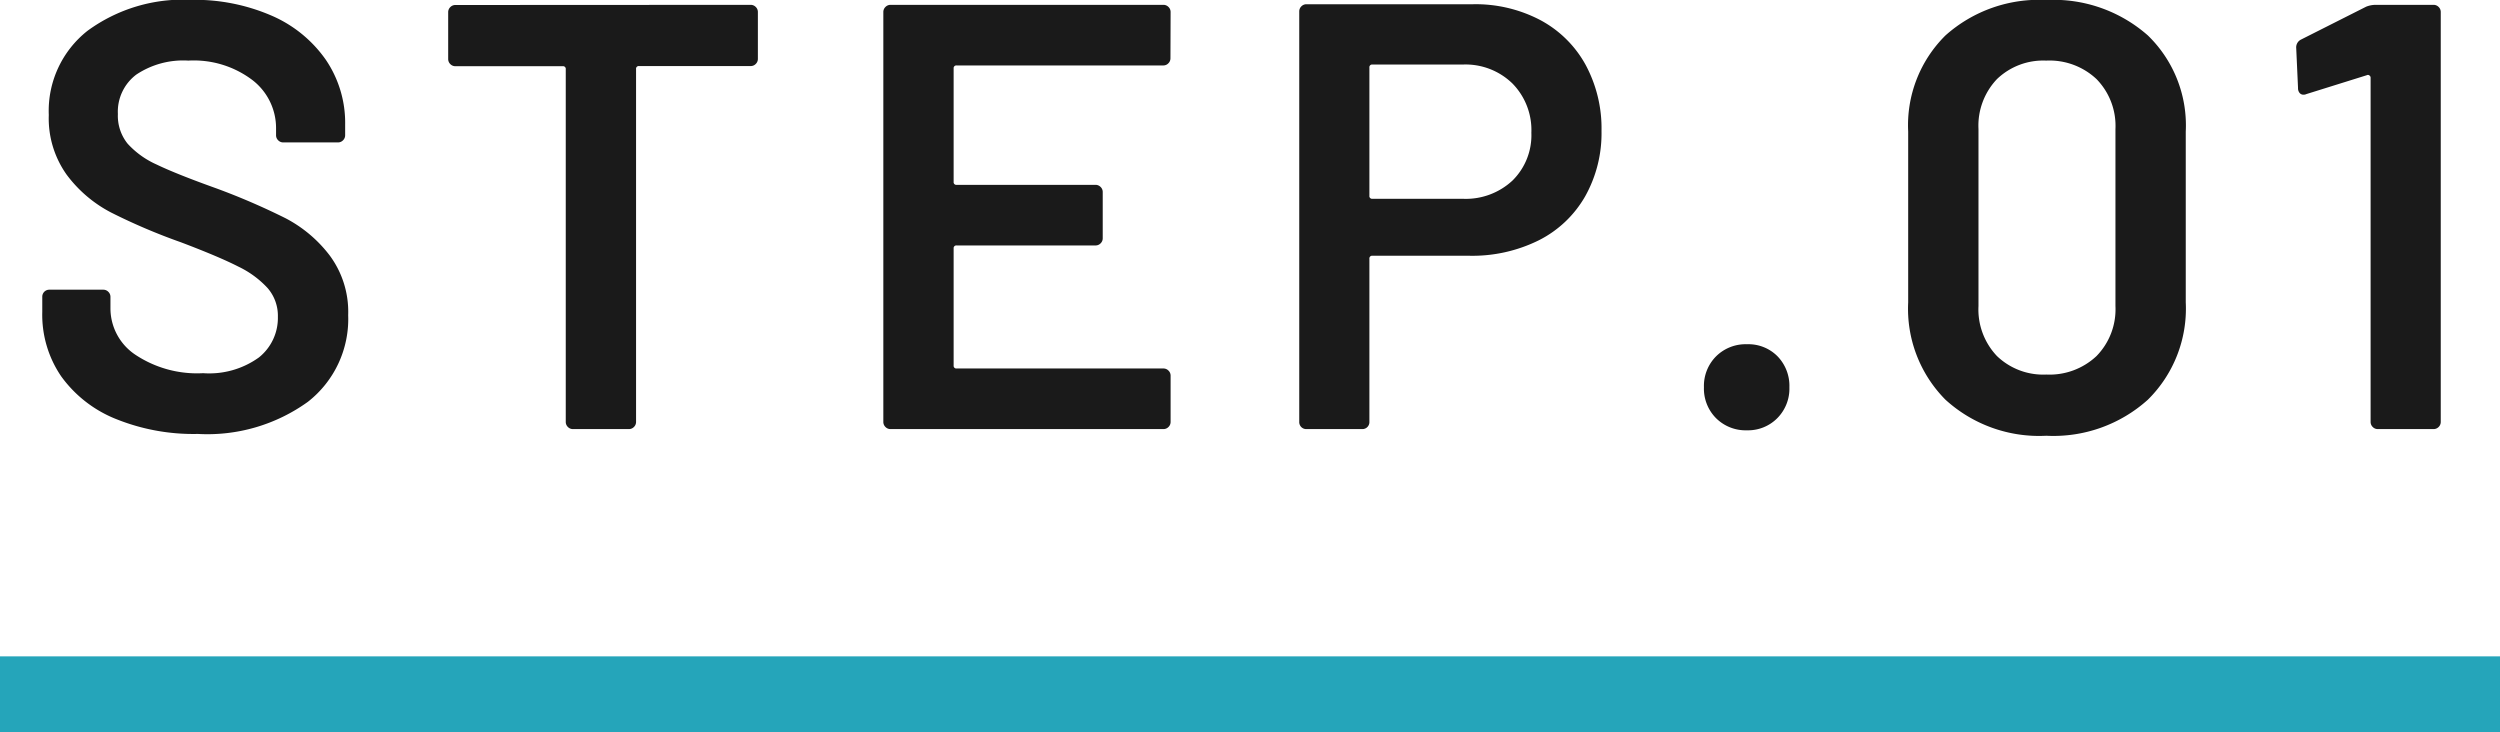<svg xmlns="http://www.w3.org/2000/svg" width="66" height="19.328" viewBox="0 0 66 19.328">
  <g id="グループ_83936" data-name="グループ 83936" transform="translate(-567 -1350.672)">
    <path id="パス_145999" data-name="パス 145999" d="M-27.776.128a5.464,5.464,0,0,1-2.176-.4,3.279,3.279,0,0,1-1.432-1.12,2.882,2.882,0,0,1-.5-1.7v-.4a.185.185,0,0,1,.056-.136A.185.185,0,0,1-31.7-3.68h1.424a.185.185,0,0,1,.136.056.185.185,0,0,1,.056.136v.3a1.472,1.472,0,0,0,.656,1.224,2.941,2.941,0,0,0,1.792.488,2.243,2.243,0,0,0,1.472-.416,1.335,1.335,0,0,0,.5-1.072,1.116,1.116,0,0,0-.272-.76,2.544,2.544,0,0,0-.776-.568q-.5-.256-1.512-.64a15.821,15.821,0,0,1-1.84-.784,3.435,3.435,0,0,1-1.176-1,2.56,2.56,0,0,1-.472-1.576,2.691,2.691,0,0,1,1.024-2.224,4.265,4.265,0,0,1,2.736-.816,5.1,5.1,0,0,1,2.12.416A3.38,3.38,0,0,1-24.4-9.752a2.96,2.96,0,0,1,.512,1.72v.272a.185.185,0,0,1-.056.136.185.185,0,0,1-.136.056h-1.44a.185.185,0,0,1-.136-.056.185.185,0,0,1-.056-.136v-.176a1.6,1.6,0,0,0-.616-1.272,2.562,2.562,0,0,0-1.7-.52A2.231,2.231,0,0,0-29.4-9.36a1.226,1.226,0,0,0-.488,1.04,1.176,1.176,0,0,0,.256.784,2.3,2.3,0,0,0,.768.552q.512.248,1.584.632a18.011,18.011,0,0,1,1.816.784,3.494,3.494,0,0,1,1.168.984,2.5,2.5,0,0,1,.488,1.576A2.773,2.773,0,0,1-24.872-.72,4.536,4.536,0,0,1-27.776.128ZM-13.184-11.2a.185.185,0,0,1,.136.056.185.185,0,0,1,.056.136v1.232a.185.185,0,0,1-.056.136.185.185,0,0,1-.136.056h-2.944a.071.071,0,0,0-.08.08V-.192a.185.185,0,0,1-.056.136A.185.185,0,0,1-16.4,0h-1.472a.185.185,0,0,1-.136-.056.185.185,0,0,1-.056-.136V-9.5a.071.071,0,0,0-.08-.08h-2.832a.185.185,0,0,1-.136-.056.185.185,0,0,1-.056-.136v-1.232a.185.185,0,0,1,.056-.136.185.185,0,0,1,.136-.056ZM-2.1-9.792a.185.185,0,0,1-.056.136.185.185,0,0,1-.136.056H-7.744a.071.071,0,0,0-.08.08v2.992a.071.071,0,0,0,.08.08H-4.08a.185.185,0,0,1,.136.056.185.185,0,0,1,.056.136V-5.04a.185.185,0,0,1-.056.136.185.185,0,0,1-.136.056H-7.744a.071.071,0,0,0-.08.08V-1.68a.071.071,0,0,0,.08.08h5.456a.185.185,0,0,1,.136.056.185.185,0,0,1,.056.136V-.192a.185.185,0,0,1-.056.136A.185.185,0,0,1-2.288,0h-7.2a.185.185,0,0,1-.136-.056A.185.185,0,0,1-9.68-.192V-11.008a.185.185,0,0,1,.056-.136.185.185,0,0,1,.136-.056h7.2a.185.185,0,0,1,.136.056.185.185,0,0,1,.056.136Zm7.984-1.424a3.671,3.671,0,0,1,1.776.416A2.943,2.943,0,0,1,8.856-9.624,3.536,3.536,0,0,1,9.28-7.872a3.407,3.407,0,0,1-.432,1.728,2.921,2.921,0,0,1-1.224,1.16,3.946,3.946,0,0,1-1.832.408H3.232a.071.071,0,0,0-.08.08v4.3A.185.185,0,0,1,3.1-.056.185.185,0,0,1,2.96,0H1.488a.185.185,0,0,1-.136-.056A.185.185,0,0,1,1.3-.192V-11.024a.185.185,0,0,1,.056-.136.185.185,0,0,1,.136-.056ZM5.616-6.08a1.807,1.807,0,0,0,1.312-.48,1.679,1.679,0,0,0,.5-1.264,1.753,1.753,0,0,0-.5-1.3,1.774,1.774,0,0,0-1.312-.5H3.232a.071.071,0,0,0-.08.08V-6.16a.071.071,0,0,0,.08.08ZM13.12.032a1.105,1.105,0,0,1-.816-.32,1.105,1.105,0,0,1-.32-.816,1.105,1.105,0,0,1,.32-.816,1.105,1.105,0,0,1,.816-.32,1.079,1.079,0,0,1,.808.32,1.12,1.12,0,0,1,.312.816,1.105,1.105,0,0,1-.32.816A1.085,1.085,0,0,1,13.12.032Zm7.9.144A3.669,3.669,0,0,1,18.36-.776a3.407,3.407,0,0,1-.984-2.568V-7.856a3.334,3.334,0,0,1,.984-2.536,3.706,3.706,0,0,1,2.664-.936,3.764,3.764,0,0,1,2.68.936,3.306,3.306,0,0,1,1,2.536v4.512a3.378,3.378,0,0,1-1,2.568A3.726,3.726,0,0,1,21.024.176Zm0-1.616a1.811,1.811,0,0,0,1.328-.488,1.768,1.768,0,0,0,.5-1.32V-7.92a1.768,1.768,0,0,0-.5-1.32,1.811,1.811,0,0,0-1.328-.488,1.762,1.762,0,0,0-1.3.488,1.784,1.784,0,0,0-.488,1.32v4.672a1.784,1.784,0,0,0,.488,1.32A1.762,1.762,0,0,0,21.024-1.44Zm8.448-9.712a.686.686,0,0,1,.24-.048h1.536a.185.185,0,0,1,.136.056.185.185,0,0,1,.056.136V-.192a.185.185,0,0,1-.056.136A.185.185,0,0,1,31.248,0H29.776a.185.185,0,0,1-.136-.056.185.185,0,0,1-.056-.136V-9.28a.069.069,0,0,0-.032-.056.057.057,0,0,0-.064-.008l-1.6.5a.178.178,0,0,1-.08.016.129.129,0,0,1-.1-.048.194.194,0,0,1-.04-.128l-.048-1.056a.229.229,0,0,1,.128-.224Z" transform="translate(600 1362)" fill="#1a1a1a"/>
    <rect id="長方形_6770" data-name="長方形 6770" width="66" height="2" transform="translate(567 1368)" fill="#25a5ba"/>
  </g>
</svg>
